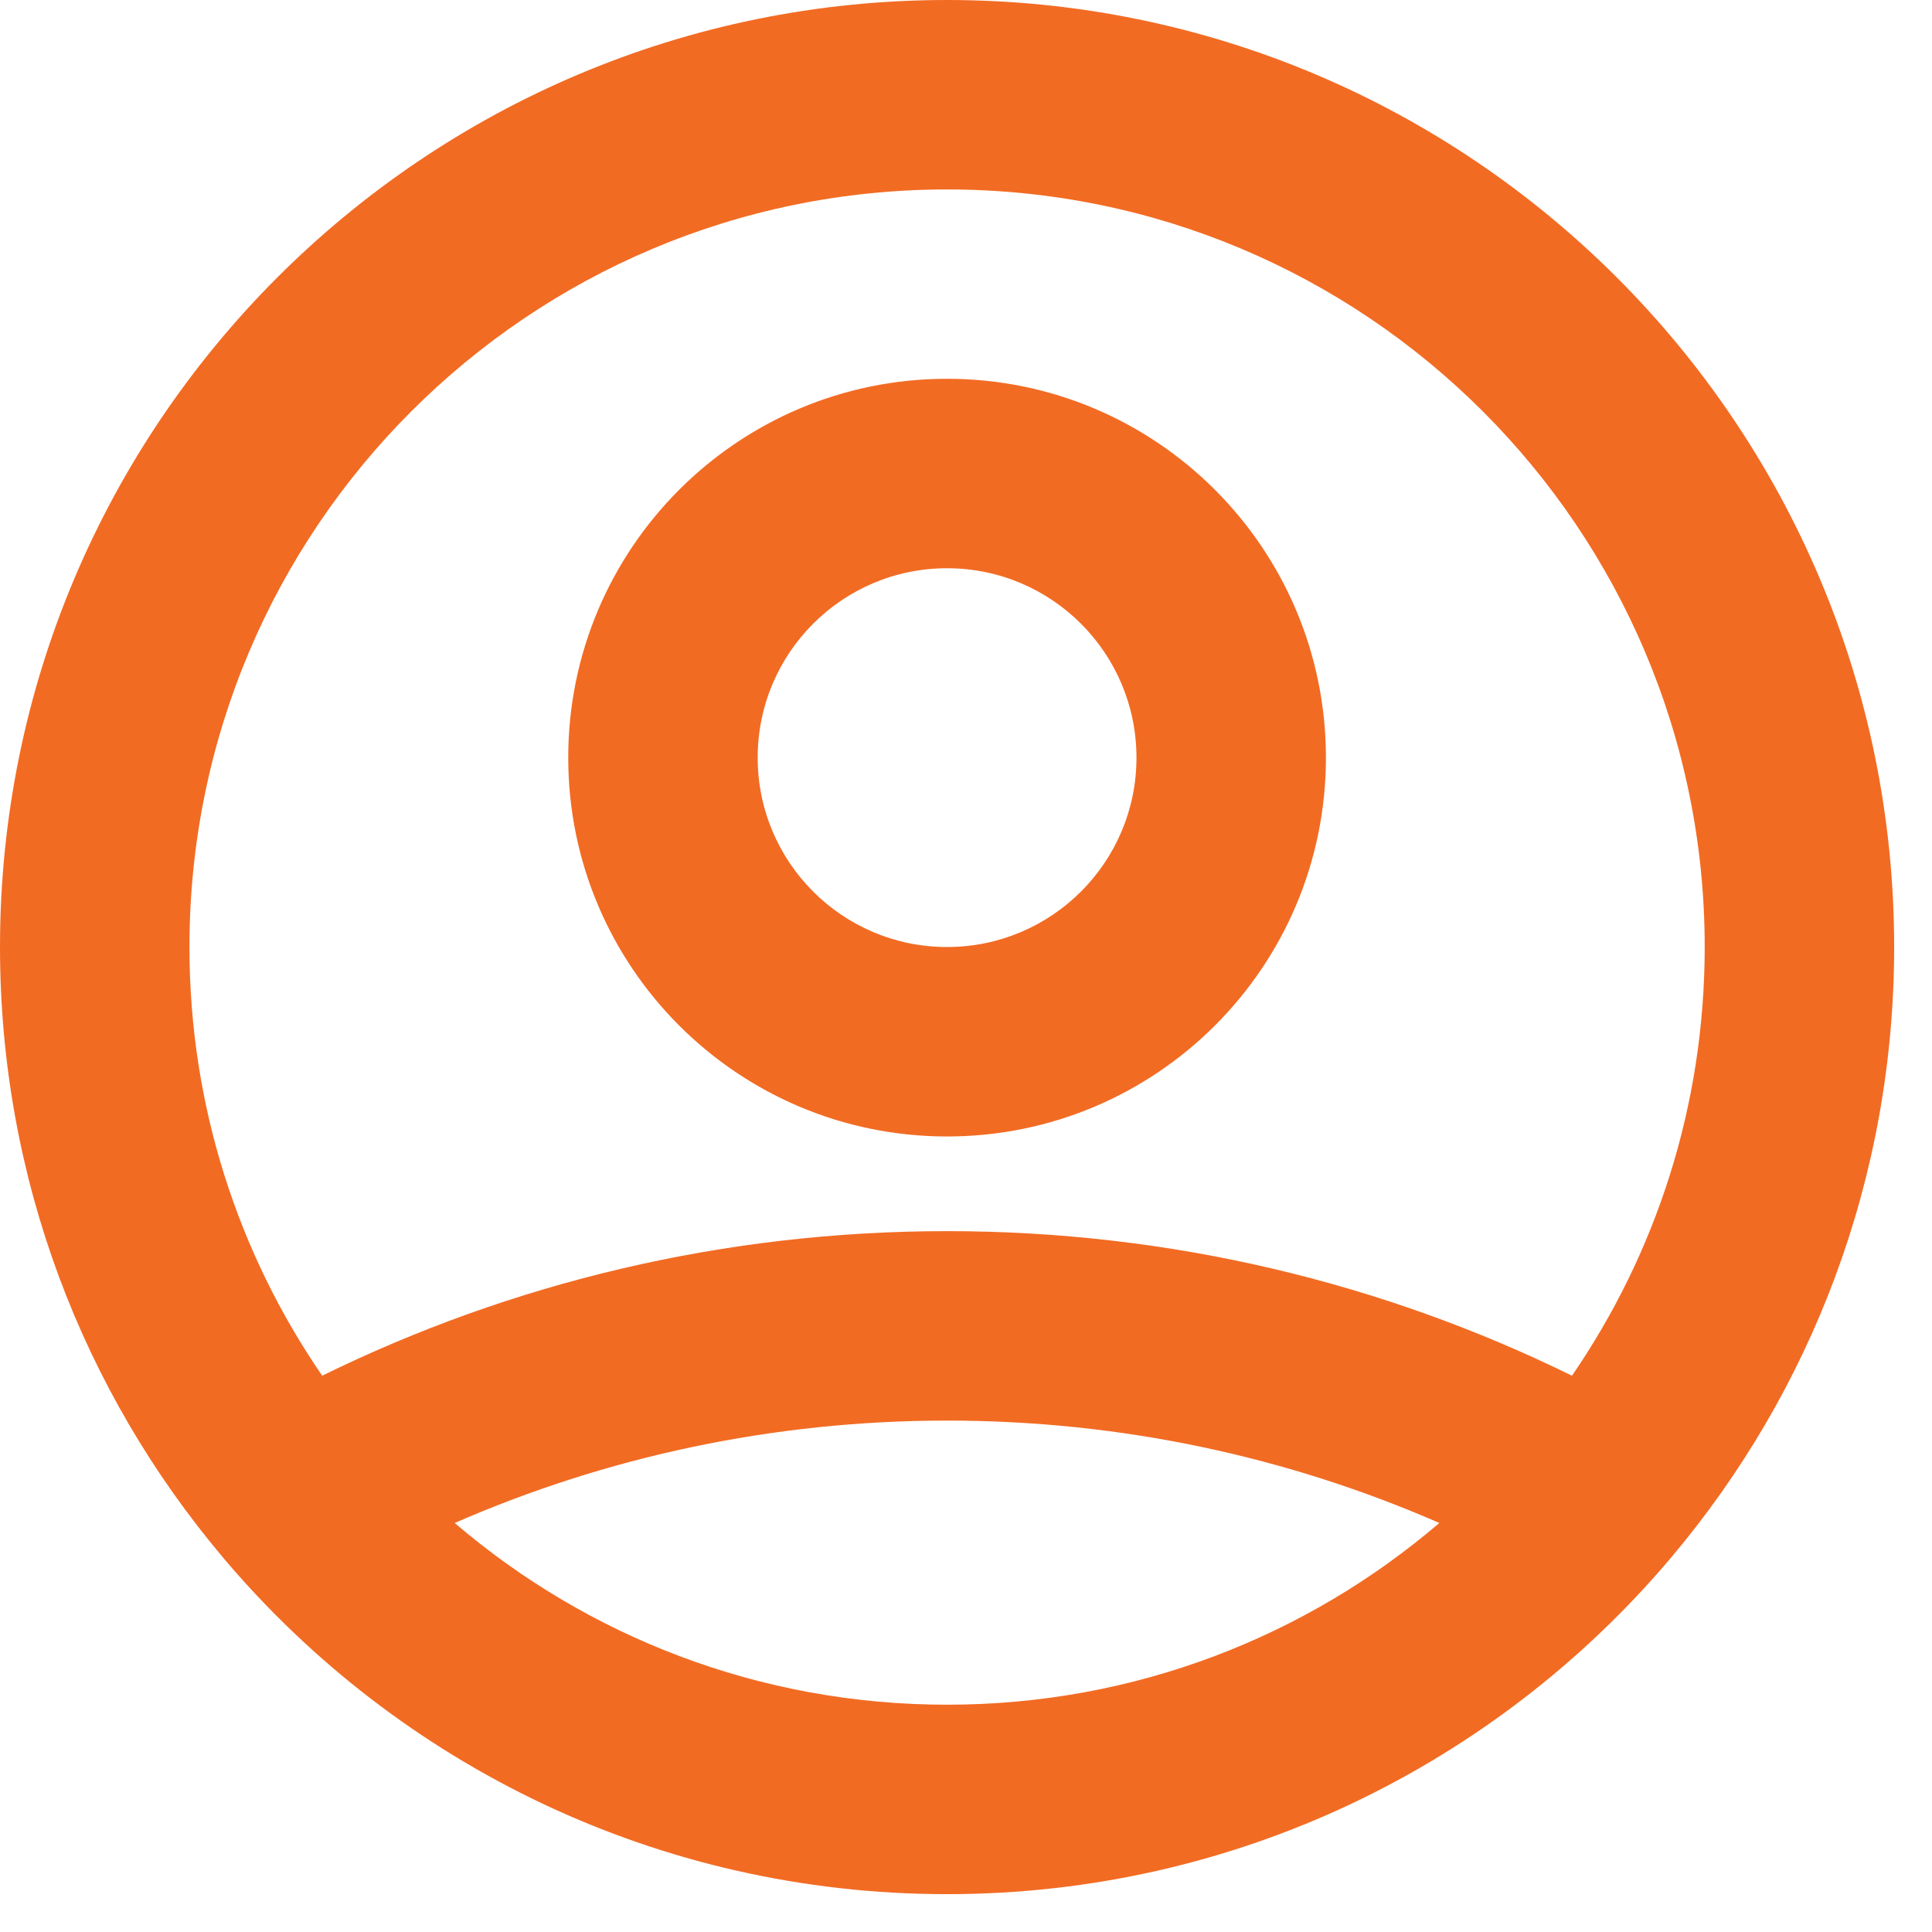 <?xml version="1.0" encoding="utf-8"?>
<svg xmlns="http://www.w3.org/2000/svg" fill="none" height="100%" overflow="visible" preserveAspectRatio="none" style="display: block;" viewBox="0 0 17 17" width="100%">
<path clip-rule="evenodd" d="M8.333 1.667C4.651 1.667 1.667 4.651 1.667 8.333C1.667 9.733 2.098 11.032 2.835 12.105C4.495 11.29 6.362 10.833 8.333 10.833C10.305 10.833 12.172 11.29 13.832 12.105C14.569 11.032 15 9.733 15 8.333C15 4.651 12.015 1.667 8.333 1.667ZM14.712 13.696C15.932 12.247 16.667 10.376 16.667 8.333C16.667 3.731 12.936 0 8.333 0C3.731 0 0 3.731 0 8.333C0 10.376 0.735 12.247 1.955 13.696C1.961 13.704 1.968 13.712 1.975 13.72C3.504 15.523 5.785 16.667 8.333 16.667C10.882 16.667 13.163 15.523 14.692 13.72C14.698 13.712 14.705 13.704 14.712 13.696ZM12.665 13.401C11.339 12.822 9.875 12.5 8.333 12.5C6.792 12.5 5.327 12.822 4.001 13.401C5.166 14.398 6.68 15 8.333 15C9.987 15 11.5 14.398 12.665 13.401ZM8.333 5C7.413 5 6.667 5.746 6.667 6.667C6.667 7.587 7.413 8.333 8.333 8.333C9.254 8.333 10 7.587 10 6.667C10 5.746 9.254 5 8.333 5ZM5 6.667C5 4.826 6.492 3.333 8.333 3.333C10.174 3.333 11.667 4.826 11.667 6.667C11.667 8.508 10.174 10 8.333 10C6.492 10 5 8.508 5 6.667Z" fill="#F26B23" fill-rule="evenodd" id="Icon"/>
</svg>